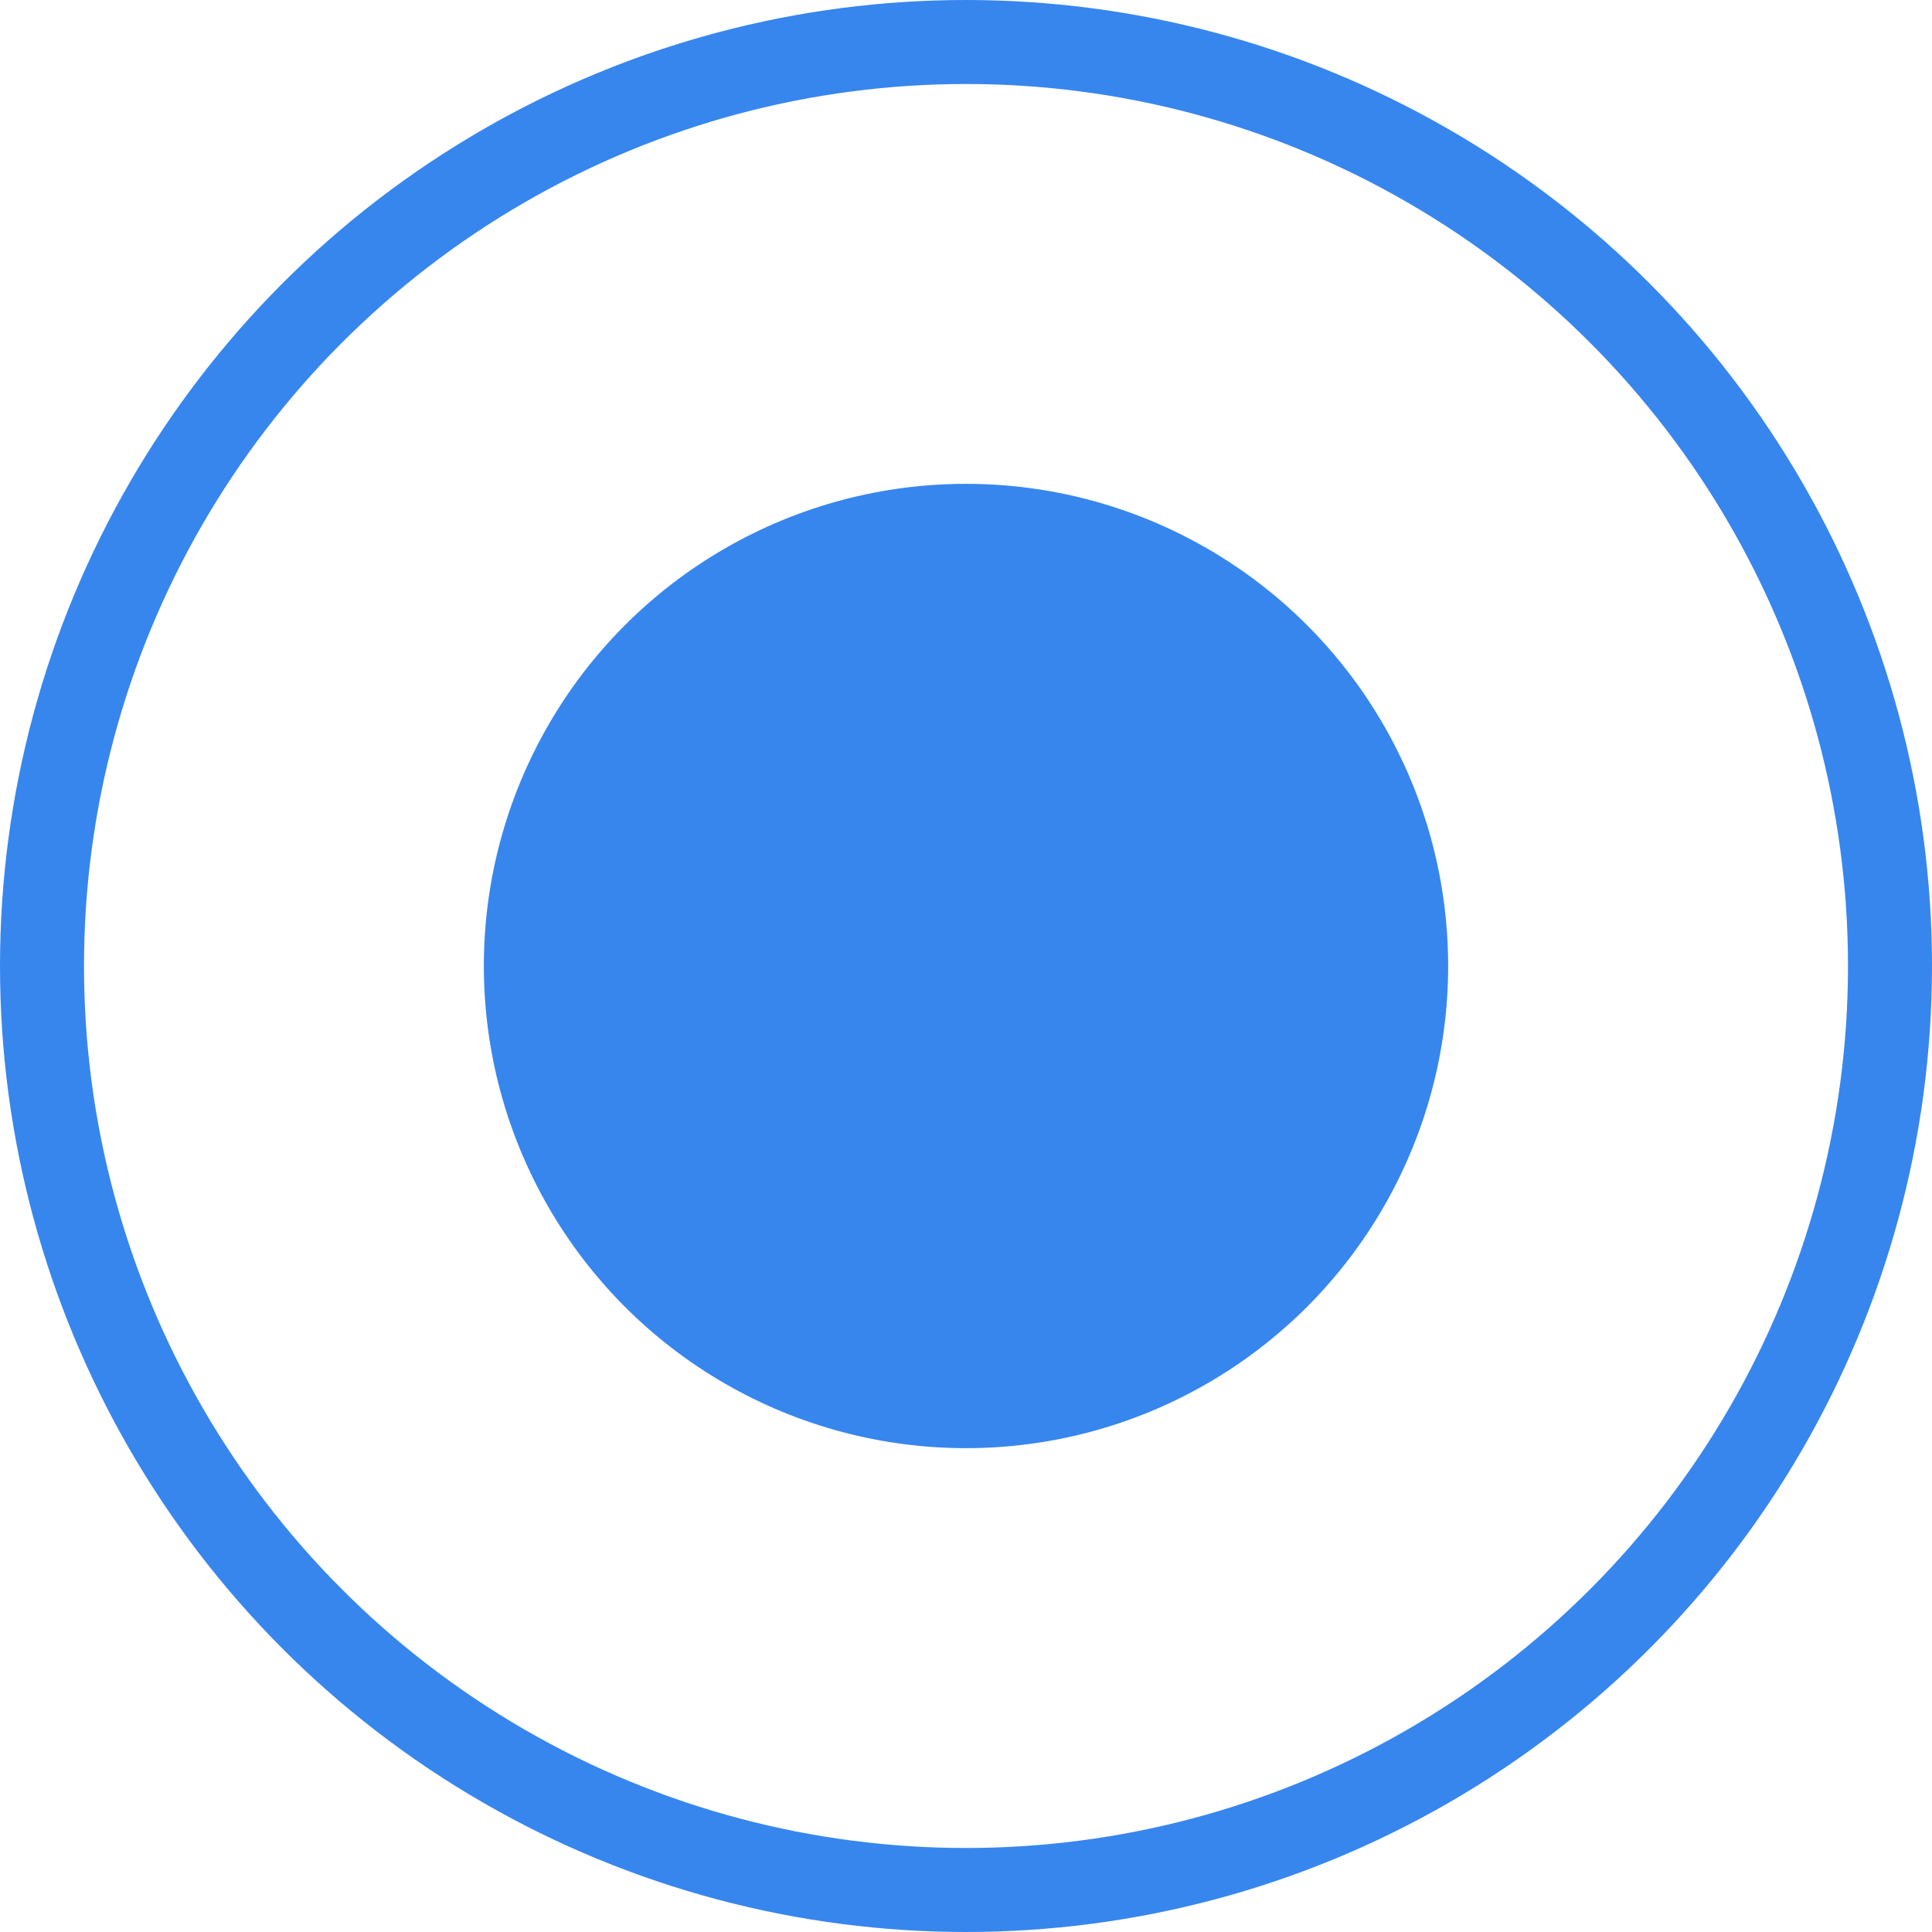 <?xml version="1.0" encoding="UTF-8"?>
<svg id="Layer_2" data-name="Layer 2" xmlns="http://www.w3.org/2000/svg" viewBox="0 0 11.5 11.5">
  <defs>
    <style>
      .cls-1 {
        fill: #3786ee;
        stroke-width: 0px;
      }

      .cls-2 {
        fill: none;
        stroke: #3786ee;
        stroke-miterlimit: 10;
        stroke-width: .5px;
      }
    </style>
  </defs>
  <g id="Layer_2-2" data-name="Layer 2">
    <g>
      <circle class="cls-2" cx="5.75" cy="5.75" r="5.5"/>
      <circle class="cls-1" cx="5.75" cy="5.75" r="2.87"/>
    </g>
  </g>
</svg>